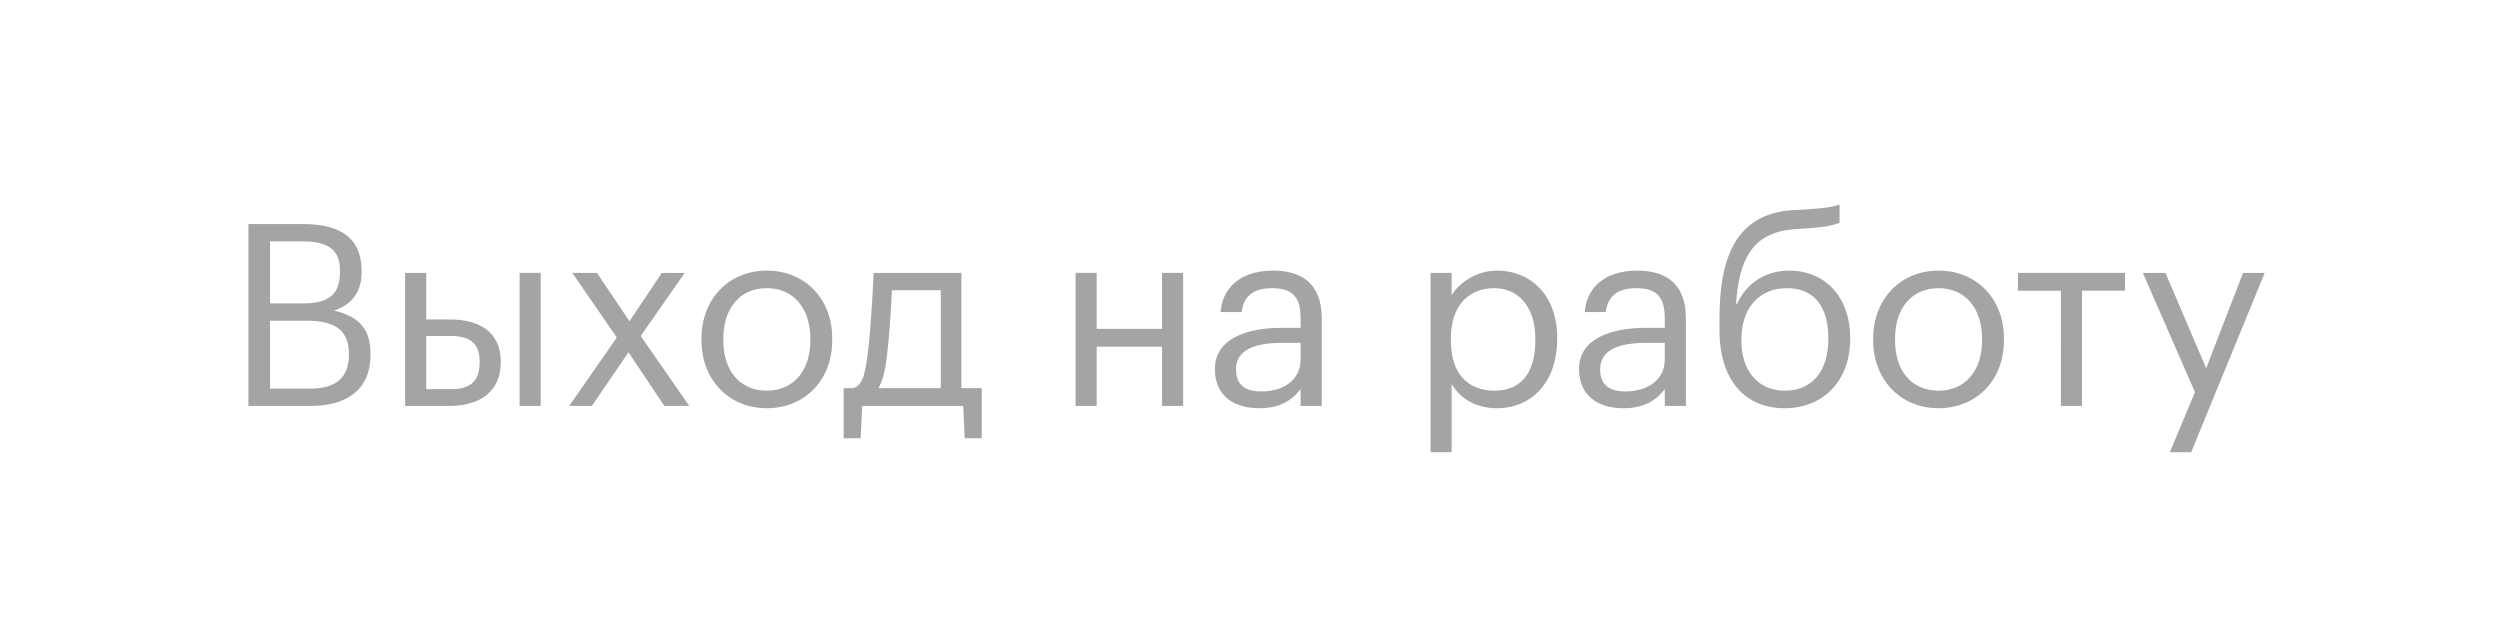 <svg width="194" height="50" fill="none" xmlns="http://www.w3.org/2000/svg"><path opacity=".4" d="M19.276 31.5h4.837c2.822 0 4.638-1.283 4.638-3.948v-.079c0-1.835-.77-2.881-2.823-3.375 1.619-.553 2.132-1.697 2.132-2.98v-.08c0-2.783-1.915-3.651-4.54-3.651h-4.244V31.5Zm1.678-7.955V18.73h2.527c1.974 0 2.901.651 2.901 2.25v.08c0 1.736-.79 2.486-2.862 2.486h-2.566Zm0 6.613v-5.27h2.882c2.27 0 3.237.829 3.237 2.566v.078c0 1.718-.947 2.626-3 2.626h-3.119ZM40.32 31.5h1.639V21.177h-1.639V31.5Zm-8.882 0h3.474c2.171 0 3.948-1.007 3.948-3.375v-.06c0-2.408-1.797-3.276-3.948-3.276h-1.836v-3.612h-1.638V31.5Zm1.638-1.303v-4.125h1.935c1.618 0 2.21.73 2.21 1.994v.059c0 1.401-.67 2.072-2.21 2.072h-1.935ZM44.172 31.5h1.757l2.842-4.165 2.783 4.165h1.934l-3.77-5.428 3.415-4.895h-1.776l-2.507 3.75-2.527-3.75H44.41l3.454 5.013-3.691 5.31Zm15.316.178c2.94 0 5.092-2.152 5.092-5.27v-.159c0-3.098-2.151-5.25-5.073-5.25-2.921 0-5.072 2.171-5.072 5.27v.158c0 3.02 2.111 5.25 5.053 5.25Zm.02-1.362c-2.093 0-3.376-1.54-3.376-3.889v-.158c0-2.368 1.303-3.908 3.375-3.908 2.053 0 3.376 1.54 3.376 3.928v.138c0 2.33-1.303 3.889-3.376 3.889Zm9.333-2.803c.178-1.54.316-3.632.375-4.994h3.79v7.6H68.17c.336-.573.533-1.402.671-2.606ZM66.907 31.5h7.836l.118 2.507h1.323v-3.889h-1.58v-8.941h-6.809s-.158 3.829-.454 6.237c-.178 1.323-.316 2.487-1.145 2.704h-.73v3.889h1.322l.119-2.507Zm23.267 0h1.638V21.177h-1.638v4.342h-5.073v-4.342h-1.638V31.5h1.638v-4.6h5.073v4.6Zm7.695-1.125c-1.441 0-1.954-.671-1.954-1.737 0-1.52 1.52-2.033 3.592-2.033h1.421v1.283c0 1.599-1.322 2.487-3.06 2.487Zm-.158 1.303c1.52 0 2.447-.514 3.217-1.48V31.5h1.639v-6.81c0-2.882-1.797-3.691-3.77-3.691-1.994 0-3.87.869-4.087 3.217h1.639c.158-1.263.947-1.855 2.368-1.855 1.58 0 2.211.69 2.211 2.33v.75h-1.48c-2.645 0-5.172.809-5.172 3.197 0 2.112 1.52 3.04 3.435 3.04Zm18.272-1.362c-2.014 0-3.395-1.244-3.395-3.889v-.158c0-2.645 1.46-3.908 3.375-3.908 1.737 0 3.178 1.303 3.178 3.908v.158c0 2.507-1.106 3.889-3.158 3.889Zm-4.974 4.776h1.638v-5.29c.592 1.027 1.796 1.876 3.494 1.876 2.842 0 4.697-2.172 4.697-5.33v-.158c0-3.217-1.993-5.191-4.697-5.191-1.501 0-2.902.908-3.494 1.915v-1.737h-1.638v13.915Zm15.118-4.717c-1.44 0-1.954-.671-1.954-1.737 0-1.52 1.52-2.033 3.593-2.033h1.421v1.283c0 1.599-1.323 2.487-3.06 2.487Zm-.157 1.303c1.519 0 2.447-.514 3.217-1.48V31.5h1.638v-6.81c0-2.882-1.796-3.691-3.77-3.691-1.993 0-3.869.869-4.086 3.217h1.639c.157-1.263.947-1.855 2.368-1.855 1.579 0 2.211.69 2.211 2.33v.75h-1.48c-2.645 0-5.172.809-5.172 3.197 0 2.112 1.52 3.04 3.435 3.04Zm12.515 0c2.921 0 5.092-2.033 5.092-5.409v-.079c0-3.02-1.855-5.191-4.737-5.191-1.895 0-3.336 1.026-4.047 2.566h-.078c.236-3.434 1.263-5.566 4.599-5.783l.296-.02c1.599-.099 2.447-.198 3.138-.474v-1.421c-.75.276-1.757.335-3.158.415l-.395.02c-4.934.256-5.763 4.44-5.763 8.487v.829c0 4.027 2.112 6.06 5.053 6.06Zm.019-1.362c-2.092 0-3.375-1.56-3.375-3.889v-.04c0-2.506 1.382-4.026 3.553-4.026 2.092 0 3.198 1.44 3.198 3.889v.039c0 2.566-1.303 4.027-3.376 4.027Zm11.909 1.362c2.941 0 5.092-2.152 5.092-5.27v-.159c0-3.098-2.151-5.25-5.072-5.25-2.922 0-5.073 2.171-5.073 5.27v.158c0 3.02 2.112 5.25 5.053 5.25Zm.02-1.362c-2.093 0-3.376-1.54-3.376-3.889v-.158c0-2.368 1.303-3.908 3.376-3.908 2.052 0 3.375 1.54 3.375 3.928v.138c0 2.33-1.303 3.889-3.375 3.889Zm14.468-9.14h-8.31v1.382h3.336V31.5h1.638v-8.942h3.336v-1.381Zm3.476 13.916h1.658l5.704-13.915h-1.678l-2.862 7.402-3.158-7.402h-1.757l4.047 9.257-1.954 4.658Z" fill="#1D1D1D"/></svg>